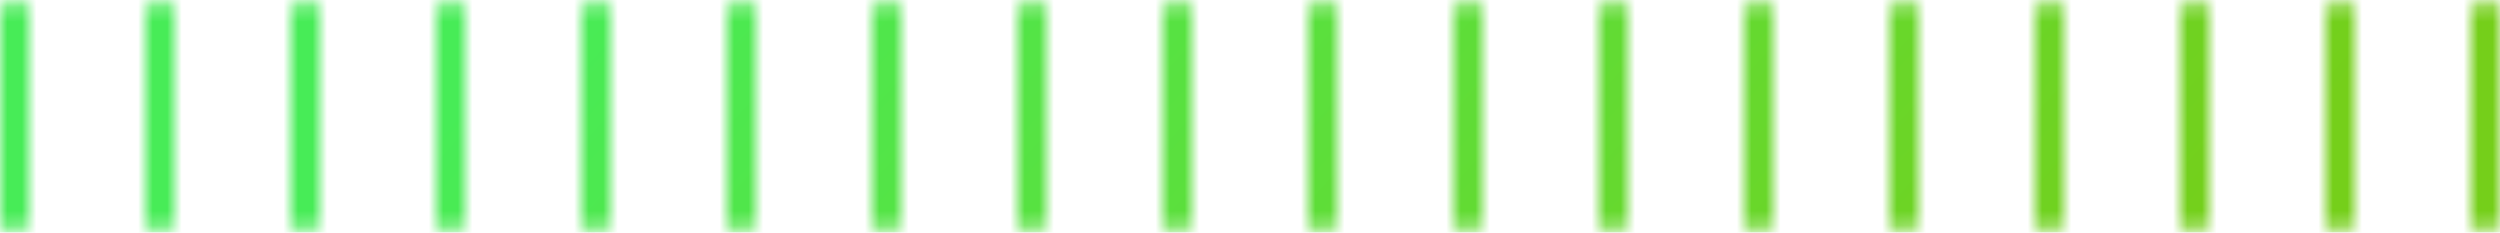 <svg width="172" height="16" viewBox="0 0 172 16" fill="none" xmlns="http://www.w3.org/2000/svg">
<mask id="mask0" style="mask-type:alpha" maskUnits="userSpaceOnUse" x="0" y="0" width="172" height="16">
<rect width="2" height="16" rx="1" transform="matrix(1 0 0 -1 0 16)" fill="#E0E0E0"/>
<rect width="2" height="16" rx="1" transform="matrix(1 0 0 -1 10 16)" fill="#E0E0E0"/>
<rect width="2" height="16" rx="1" transform="matrix(1 0 0 -1 20 16)" fill="#E0E0E0"/>
<rect width="2" height="16" rx="1" transform="matrix(1 0 0 -1 30 16)" fill="#E0E0E0"/>
<rect width="2" height="16" rx="1" transform="matrix(1 0 0 -1 40 16)" fill="#E0E0E0"/>
<rect width="2" height="16" rx="1" transform="matrix(1 0 0 -1 50 16)" fill="#E0E0E0"/>
<rect width="2" height="16" rx="1" transform="matrix(1 0 0 -1 60 16)" fill="#E0E0E0"/>
<rect width="2" height="16" rx="1" transform="matrix(1 0 0 -1 70 16)" fill="#E0E0E0"/>
<rect width="2" height="16" rx="1" transform="matrix(1 0 0 -1 80 16)" fill="#E0E0E0"/>
<rect width="2" height="16" rx="1" transform="matrix(1 0 0 -1 90 16)" fill="#E0E0E0"/>
<rect width="2" height="16" rx="1" transform="matrix(1 0 0 -1 100 16)" fill="#E0E0E0"/>
<rect width="2" height="16" rx="1" transform="matrix(1 0 0 -1 110 16)" fill="#E0E0E0"/>
<rect width="2" height="16" rx="1" transform="matrix(1 0 0 -1 120 16)" fill="#E0E0E0"/>
<rect width="2" height="16" rx="1" transform="matrix(1 0 0 -1 130 16)" fill="#E0E0E0"/>
<rect width="2" height="16" rx="1" transform="matrix(1 0 0 -1 140 16)" fill="#E0E0E0"/>
<rect width="2" height="16" rx="1" transform="matrix(1 0 0 -1 150 16)" fill="#E0E0E0"/>
<rect width="2" height="16" rx="1" transform="matrix(1 0 0 -1 160 16)" fill="#E0E0E0"/>
<rect width="2" height="16" rx="1" transform="matrix(1 0 0 -1 170 16)" fill="#E0E0E0"/>
</mask>
<g mask="url(#mask0)">
<rect y="-20" width="240" height="57" fill="#ACACAC"/>
<rect y="-20" width="240" height="57" fill="url(#paint0_linear)"/>
</g>
<defs>
<linearGradient id="paint0_linear" x1="-41.85" y1="12.162" x2="115.319" y2="152.148" gradientUnits="userSpaceOnUse">
<stop offset="0.244" stop-color="#47EC57"/>
<stop offset="0.703" stop-color="#75CF1A"/>
</linearGradient>
</defs>
</svg>
